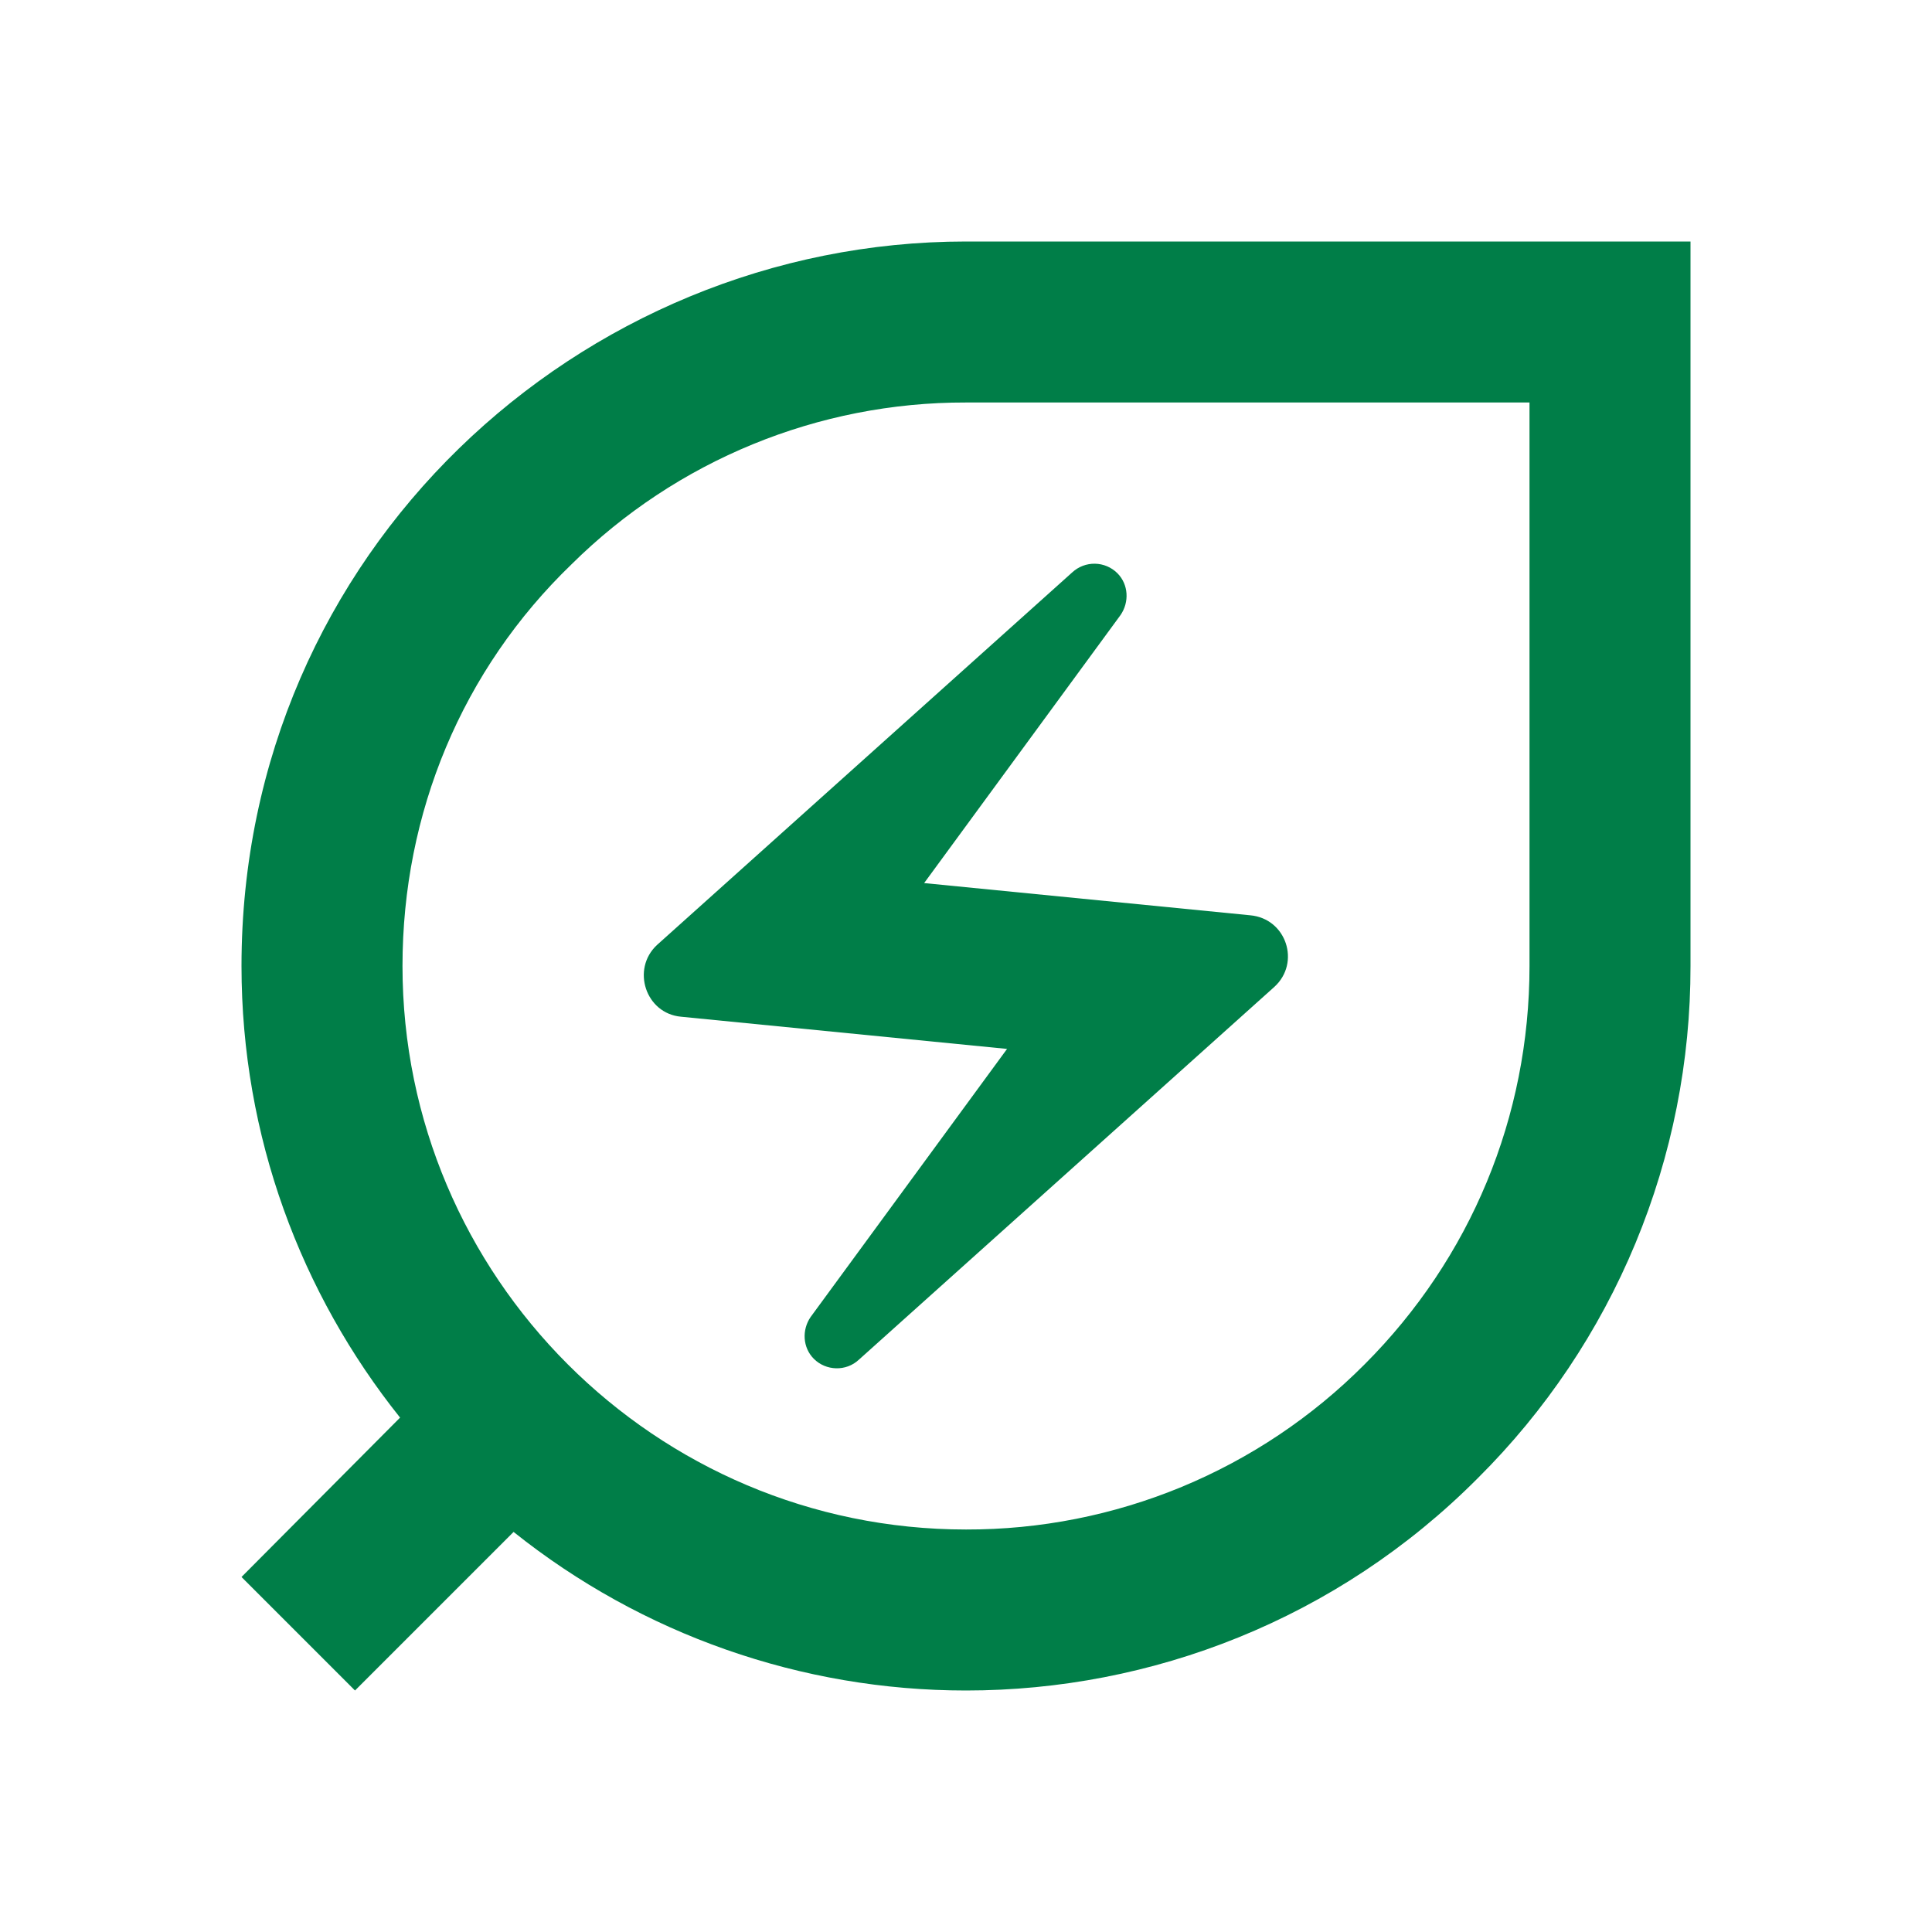 <svg xmlns="http://www.w3.org/2000/svg" width="76" height="76" viewBox="0 0 76 76" fill="none"><path d="M38 9.5C22.8 9.5 9.5 21.723 9.5 38C9.5 44.713 11.843 50.888 15.738 55.765L9.5 62.035L13.965 66.5L20.203 60.262C25.256 64.3 31.532 66.5 38 66.5C45.283 66.5 52.598 63.713 58.14 58.14C60.794 55.501 62.9 52.363 64.335 48.906C65.769 45.45 66.505 41.743 66.5 38V9.5H38ZM60.167 38C60.167 43.922 57.855 49.495 53.675 53.675C51.621 55.739 49.178 57.375 46.487 58.49C43.797 59.604 40.912 60.174 38 60.167C25.777 60.167 15.833 50.223 15.833 38C15.833 31.983 18.177 26.347 22.483 22.198C26.611 18.109 32.19 15.82 38 15.833H60.167V38Z" fill="#007E48"></path><path d="M26.79 39.995L39.615 41.262L31.888 51.807C31.54 52.313 31.572 53.01 32.015 53.453C32.49 53.928 33.282 53.96 33.788 53.485L50.128 38.823C51.173 37.873 50.603 36.132 49.178 36.005L36.353 34.738L44.08 24.193C44.428 23.687 44.397 22.99 43.953 22.547C43.719 22.314 43.403 22.181 43.073 22.175C42.743 22.169 42.423 22.291 42.18 22.515L25.84 37.177C24.827 38.127 25.397 39.868 26.79 39.995Z" fill="#007E48"></path></svg>